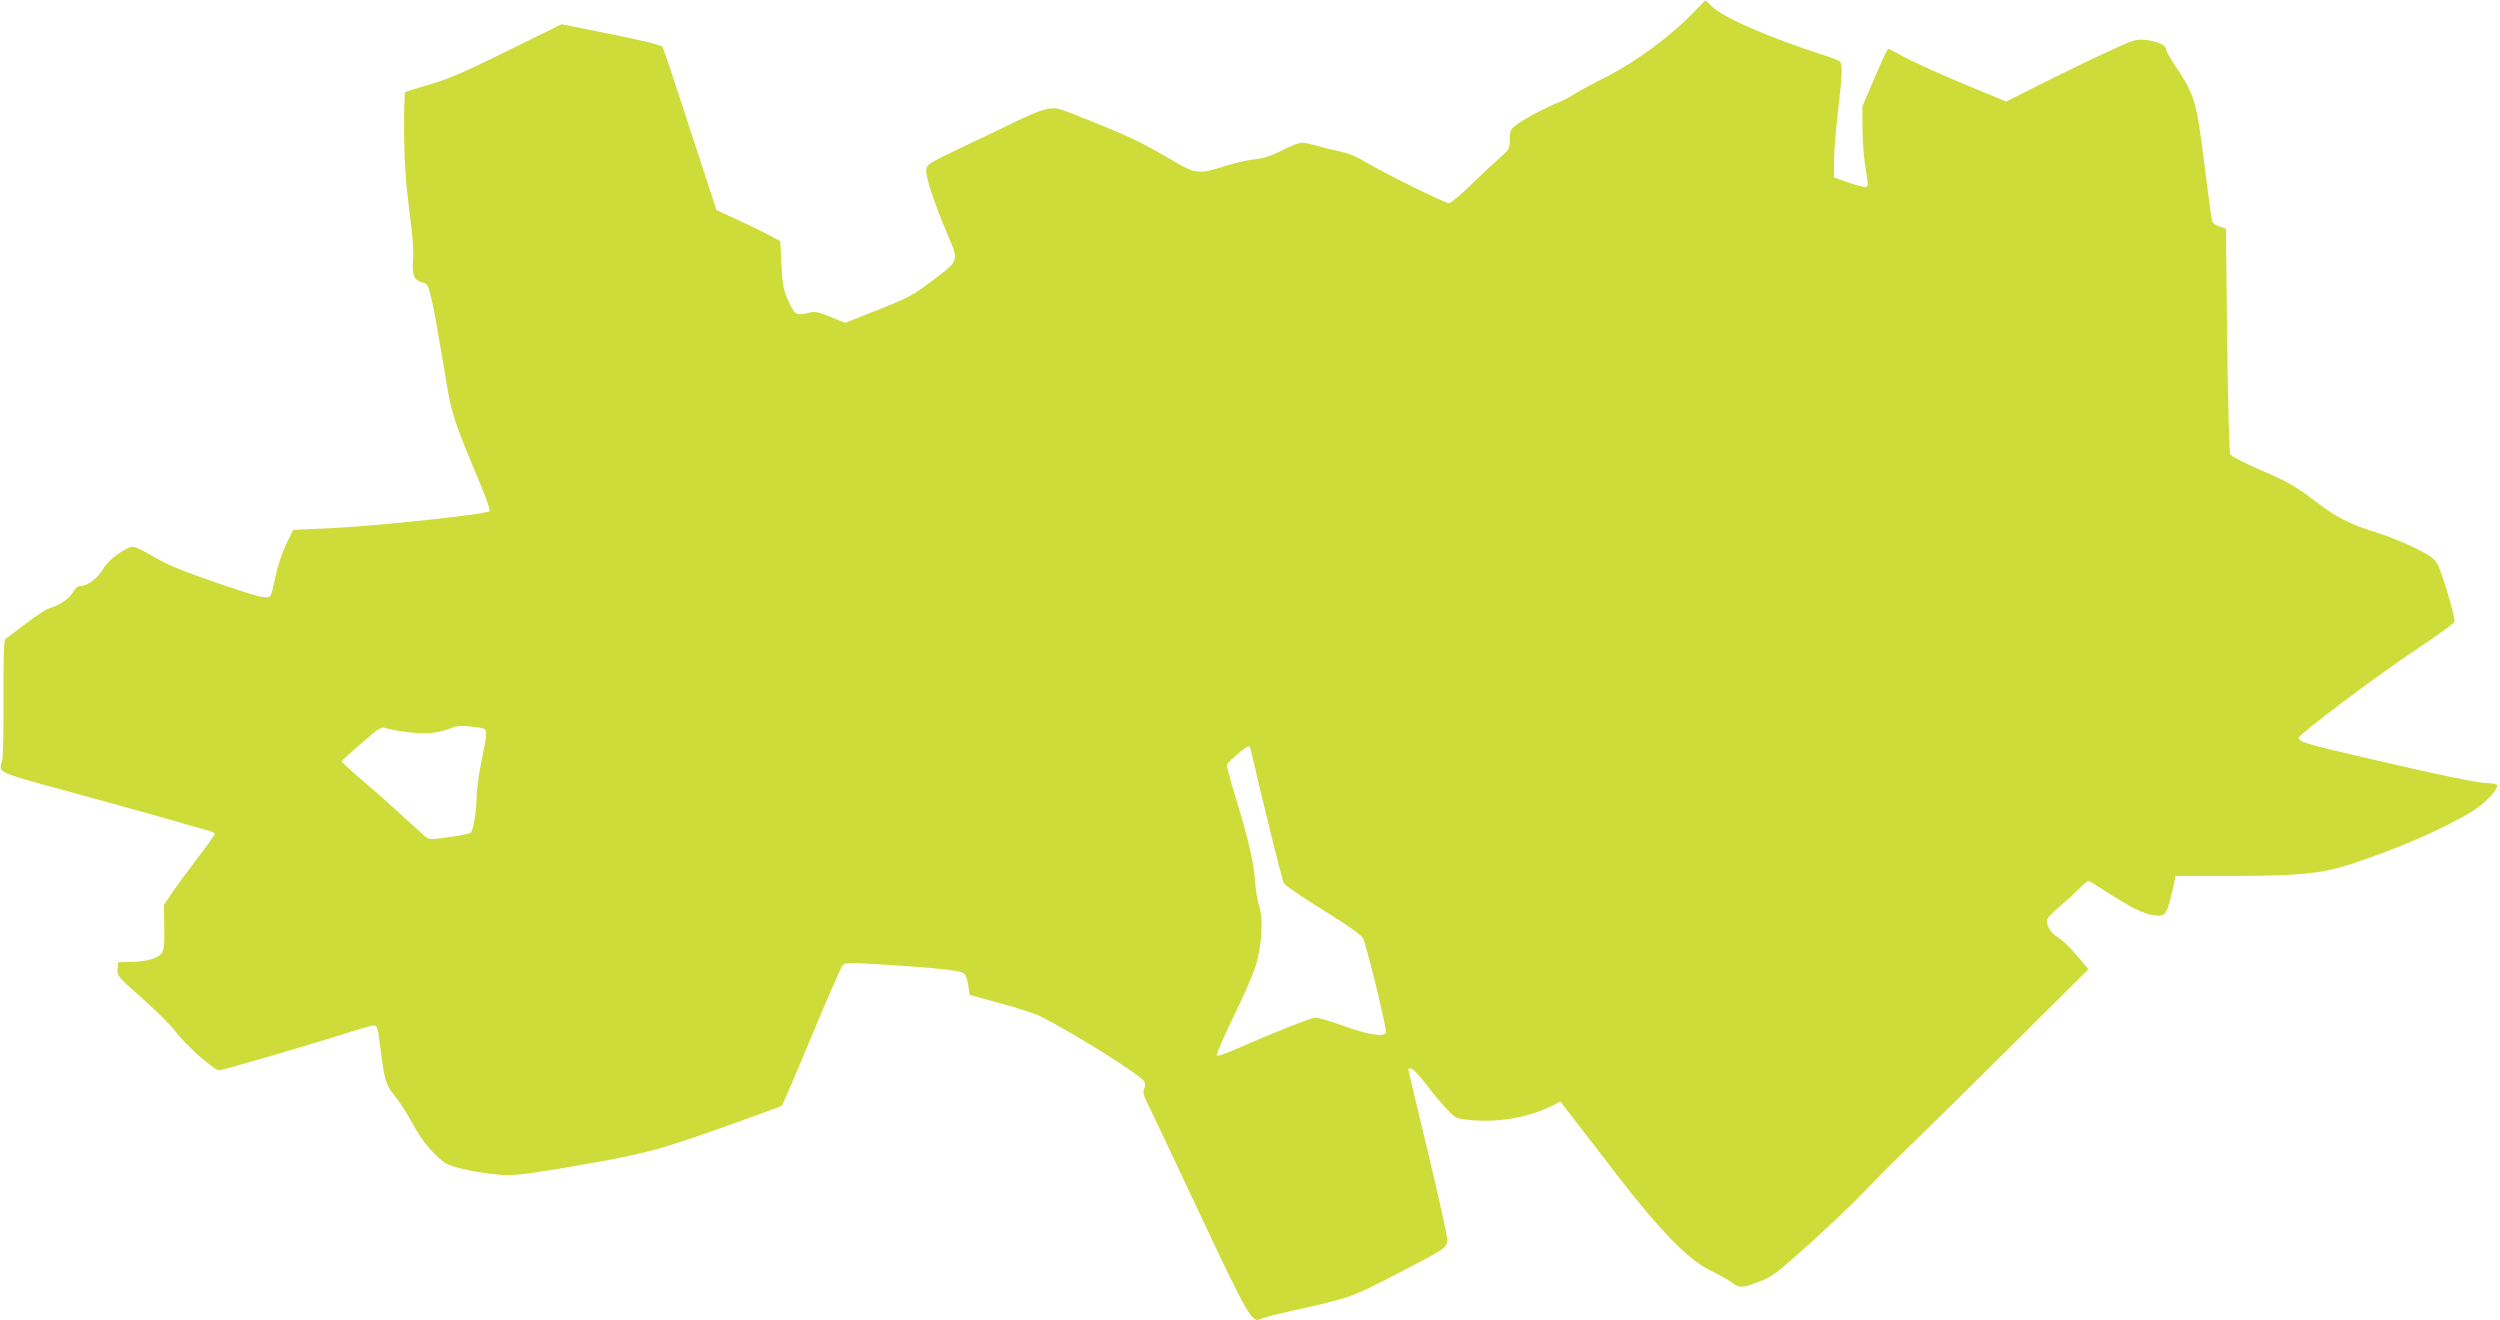 <?xml version="1.0" standalone="no"?>
<!DOCTYPE svg PUBLIC "-//W3C//DTD SVG 20010904//EN"
 "http://www.w3.org/TR/2001/REC-SVG-20010904/DTD/svg10.dtd">
<svg version="1.0" xmlns="http://www.w3.org/2000/svg"
 width="1280pt" height="676pt" viewBox="0 0 1280 676"
 preserveAspectRatio="xMidYMid meet">
<g transform="translate(0,676) scale(0.1,-0.1)"
fill="#cddc39" stroke="none">
<path d="M8658 6684 c-109 -113 -289 -244 -431 -316 -67 -33 -140 -73 -162
-87 -22 -15 -56 -33 -75 -41 -63 -24 -174 -82 -217 -113 -41 -29 -43 -33 -43
-81 0 -47 -3 -52 -47 -90 -26 -23 -93 -85 -147 -138 -55 -54 -108 -98 -118
-98 -21 0 -332 154 -427 211 -36 22 -86 44 -111 49 -25 5 -79 18 -120 29 -41
12 -84 21 -96 21 -11 0 -57 -18 -100 -40 -57 -29 -98 -42 -144 -46 -36 -4
-104 -20 -151 -35 -128 -42 -149 -40 -268 31 -55 32 -135 77 -178 98 -80 40
-342 147 -400 164 -45 12 -95 -3 -228 -67 -60 -30 -186 -90 -280 -134 -159
-76 -170 -83 -173 -110 -4 -33 39 -163 104 -319 65 -154 68 -141 -66 -244
-107 -81 -127 -92 -284 -154 l-169 -67 -74 30 c-61 26 -80 29 -111 22 -67 -16
-71 -13 -104 57 -27 58 -31 79 -37 187 l-6 122 -45 25 c-25 13 -98 50 -164 80
l-118 55 -134 410 c-73 226 -137 417 -142 425 -6 9 -94 31 -263 65 l-254 51
-280 -138 c-220 -109 -305 -145 -397 -171 -65 -19 -121 -36 -124 -40 -3 -3 -6
-97 -5 -209 1 -154 8 -250 27 -398 17 -126 23 -215 19 -251 -7 -73 5 -105 44
-114 32 -7 34 -10 60 -130 6 -27 29 -160 52 -295 43 -264 40 -253 200 -637 23
-57 39 -106 36 -110 -17 -17 -614 -80 -846 -89 l-160 -7 -37 -76 c-20 -42 -44
-115 -53 -162 -10 -47 -21 -91 -25 -97 -13 -22 -54 -12 -268 61 -210 73 -265
96 -367 157 -29 16 -60 30 -69 30 -37 0 -126 -64 -152 -110 -29 -50 -81 -90
-115 -90 -16 0 -30 -11 -43 -34 -20 -33 -67 -65 -122 -81 -14 -4 -67 -39 -119
-79 -52 -39 -99 -74 -104 -78 -7 -4 -10 -106 -9 -295 1 -158 -2 -306 -7 -328
-16 -66 -54 -50 444 -186 182 -50 382 -106 445 -124 63 -19 134 -39 158 -45
23 -6 42 -15 42 -19 0 -5 -38 -58 -83 -117 -46 -60 -105 -140 -131 -178 l-47
-69 2 -111 c2 -83 -1 -117 -12 -134 -17 -28 -74 -45 -159 -47 l-65 -2 -3 -35
c-3 -34 2 -40 129 -152 72 -64 149 -141 171 -171 45 -63 194 -195 220 -195 18
0 493 139 666 195 60 19 116 35 125 35 19 0 22 -10 37 -135 19 -148 27 -173
75 -231 24 -30 63 -91 87 -136 49 -93 124 -180 178 -208 42 -21 160 -45 270
-55 61 -5 115 1 288 29 439 74 495 88 833 207 173 61 317 114 322 118 4 4 73
164 153 357 80 192 152 355 159 363 12 12 43 13 212 2 236 -14 381 -29 404
-42 11 -5 21 -28 26 -61 l8 -52 157 -43 c87 -23 181 -54 210 -69 166 -84 509
-299 526 -331 6 -11 6 -25 0 -38 -8 -17 -3 -35 22 -84 17 -35 126 -264 241
-509 276 -587 289 -608 337 -584 9 5 82 24 162 42 299 67 293 65 519 181 264
136 271 140 271 184 0 18 -45 221 -100 450 -55 229 -100 419 -100 421 0 2 7 4
15 4 8 0 42 -37 77 -82 34 -46 83 -104 108 -129 44 -46 47 -47 122 -54 144
-13 299 15 418 75 l39 20 64 -83 c35 -45 142 -183 237 -307 215 -278 358 -423
469 -476 40 -19 88 -46 106 -59 40 -31 54 -31 142 3 65 24 91 44 260 196 103
93 228 212 278 265 49 53 164 168 255 255 91 88 329 323 529 522 l364 362 -63
74 c-34 40 -76 80 -93 89 -32 17 -56 52 -57 84 0 12 22 38 59 68 32 27 78 69
102 93 24 24 47 44 51 44 4 0 42 -23 85 -51 131 -85 195 -117 250 -125 64 -8
66 -5 107 176 l5 25 288 0 c360 1 463 12 625 66 242 80 479 185 616 272 62 39
127 111 116 128 -3 5 -23 9 -44 9 -49 0 -248 41 -633 131 -305 71 -337 81
-337 102 1 18 394 314 606 455 102 68 188 130 191 138 6 17 -59 239 -86 293
-16 31 -35 45 -115 85 -53 26 -140 61 -193 78 -147 46 -207 76 -327 168 -91
69 -134 94 -264 150 -85 37 -159 74 -163 83 -5 8 -12 272 -16 586 l-6 571 -33
10 c-18 6 -35 19 -38 28 -3 9 -21 145 -41 302 -40 317 -48 343 -149 495 -25
38 -46 75 -46 82 0 21 -42 41 -100 48 -53 6 -61 4 -199 -60 -79 -36 -228 -109
-331 -160 l-188 -95 -143 59 c-170 69 -346 149 -409 185 -25 14 -48 26 -51 26
-6 0 -23 -36 -91 -195 l-43 -100 1 -125 c1 -69 9 -159 17 -200 8 -41 12 -79 7
-84 -8 -8 -43 0 -127 30 l-43 16 0 81 c0 45 9 159 20 252 23 199 25 249 8 262
-7 5 -51 22 -97 36 -265 86 -498 187 -555 243 l-34 33 -74 -75z m-6200 -3650
c40 -6 40 -12 7 -172 -14 -66 -25 -150 -25 -186 0 -67 -16 -165 -30 -179 -4
-5 -54 -15 -110 -23 -98 -14 -104 -13 -124 4 -12 10 -75 68 -141 128 -66 60
-157 140 -203 179 -45 38 -82 73 -82 77 0 4 45 46 101 93 93 81 102 86 127 76
15 -5 67 -15 115 -20 91 -11 155 -4 218 22 32 13 66 13 147 1z m3947 -116 c57
-253 160 -668 169 -681 6 -11 99 -74 206 -140 145 -91 196 -128 202 -147 40
-132 119 -462 114 -476 -10 -25 -89 -13 -224 36 -62 22 -124 40 -137 40 -21 0
-215 -77 -418 -166 -43 -19 -82 -32 -87 -29 -5 3 31 87 80 188 49 100 101 218
116 262 34 104 44 252 21 316 -9 24 -18 85 -22 136 -6 92 -39 229 -111 461
-19 63 -34 119 -32 127 3 13 97 93 110 94 4 1 10 -9 13 -21z"/>
</g>
</svg>
